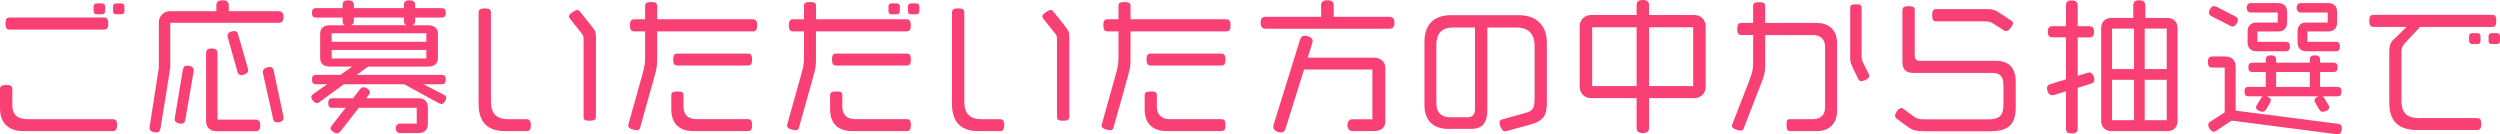 <svg width="428" height="23" viewBox="0 0 428 23" fill="none" xmlns="http://www.w3.org/2000/svg">
<g clip-path="url(#clip0_746_3356)">
<path d="M19.28 22.443H4.067C1.575 22.443 0 21.235 0 18.482V15.281C0 14.778 0.229 14.551 1.068 14.551C1.907 14.551 2.112 14.755 2.112 15.281V18.081C2.112 19.745 3.156 20.403 4.731 20.403H19.28C19.786 20.403 20.04 20.606 20.04 21.384C20.04 22.216 19.811 22.443 19.28 22.443ZM17.777 5.067H1.678C1.171 5.067 0.941 4.864 0.941 4.032C0.941 3.201 1.147 2.997 1.678 2.997H17.777C18.284 2.997 18.537 3.225 18.537 4.032C18.537 4.84 18.308 5.067 17.777 5.067ZM17.499 2.447H16.534C16.256 2.447 16.027 2.243 16.027 1.944V1.089C16.027 0.783 16.256 0.586 16.534 0.586H17.499C17.777 0.586 18.006 0.789 18.006 1.089V1.944C18.006 2.219 17.777 2.447 17.499 2.447ZM20.8 2.447H19.859C19.551 2.447 19.352 2.243 19.352 1.944V1.089C19.352 0.813 19.557 0.586 19.859 0.586H20.8C21.078 0.586 21.307 0.789 21.307 1.089V1.944C21.307 2.249 21.078 2.447 20.8 2.447Z" fill="#F94074"/>
<path d="M47.641 3.906H29.152V11.571L27.474 22.012C27.396 22.443 27.221 22.67 26.762 22.67C26.256 22.67 25.592 22.496 25.592 21.886L27.197 11.571V3.804C27.197 2.745 28.036 1.914 29.104 1.914H37.039V0.98C37.039 0.376 37.292 0.047 38.107 0.047C38.922 0.047 39.175 0.376 39.175 0.98V1.914H47.641C48.226 1.914 48.534 2.165 48.534 2.925C48.534 3.685 48.226 3.906 47.641 3.906ZM33.147 12.253L31.723 20.552C31.644 20.953 31.469 21.18 31.059 21.18C30.552 21.18 29.888 20.977 29.888 20.396L31.312 11.9C31.391 11.469 31.59 11.242 32.048 11.242C32.531 11.242 33.165 11.415 33.165 11.996C33.165 12.073 33.165 12.145 33.141 12.247L33.147 12.253ZM43.677 22.466H37.039C35.971 22.466 35.283 21.784 35.283 20.725V9.154C35.283 8.597 35.512 8.298 36.248 8.298C36.984 8.298 37.238 8.603 37.238 9.154V20.474H43.67C44.256 20.474 44.564 20.725 44.564 21.485C44.564 22.245 44.262 22.466 43.67 22.466H43.677ZM41.287 12.857C40.931 12.857 40.756 12.63 40.653 12.277L39 6.425C38.976 6.299 38.952 6.198 38.952 6.096C38.952 5.564 39.64 5.312 40.098 5.312C40.454 5.312 40.659 5.516 40.762 5.893L42.44 11.72C42.464 11.846 42.488 11.948 42.488 12.05C42.488 12.576 41.752 12.857 41.293 12.857H41.287ZM47.442 20.953C47.038 20.953 46.833 20.749 46.754 20.348L45.022 12.558C44.998 12.456 44.998 12.384 44.998 12.307C44.998 11.702 45.686 11.475 46.217 11.475C46.597 11.475 46.778 11.678 46.851 12.079L48.528 19.948C48.552 20.049 48.552 20.127 48.552 20.199C48.552 20.779 47.889 20.953 47.436 20.953H47.442Z" fill="#F94074"/>
<path d="M75.586 17.802C75.435 17.802 75.308 17.754 75.151 17.677L69.202 14.422H58.877L54.731 17.449C54.556 17.575 54.4 17.653 54.249 17.653C53.844 17.653 53.283 16.994 53.283 16.617C53.283 16.414 53.41 16.264 53.639 16.091L56.005 14.428H54.098C53.639 14.428 53.41 14.224 53.41 13.62C53.41 13.015 53.639 12.812 54.098 12.812H58.292L60.277 11.4H56.566C55.498 11.4 54.81 10.999 54.81 9.94V5.782C54.81 4.723 55.498 4.322 56.566 4.322H59.106C58.75 4.22 58.648 3.945 58.648 3.568V3.011H54.098C53.639 3.011 53.41 2.808 53.41 2.204C53.41 1.599 53.639 1.396 54.098 1.396H58.648V0.893C58.648 0.337 58.877 0.062 59.613 0.062C60.349 0.062 60.579 0.337 60.579 0.893V1.396H69.147V0.893C69.147 0.337 69.377 0.062 70.113 0.062C70.849 0.062 71.078 0.337 71.078 0.893V1.396H75.604C76.063 1.396 76.316 1.599 76.316 2.204C76.316 2.808 76.063 3.011 75.604 3.011H71.078V3.568C71.078 3.945 70.927 4.226 70.596 4.322H73.19C74.258 4.322 74.97 4.723 74.97 5.782V9.94C74.97 10.999 74.258 11.4 73.19 11.4H63.017L61.086 12.812H75.604C76.063 12.812 76.316 13.015 76.316 13.62C76.316 14.224 76.063 14.428 75.604 14.428H72.478L75.96 16.193C76.238 16.342 76.394 16.498 76.394 16.749C76.394 17.126 75.99 17.808 75.58 17.808L75.586 17.802ZM71.621 22.774H68.417C68.061 22.774 67.753 22.445 67.753 21.967C67.753 21.488 68.061 21.159 68.417 21.159H71.344V18.46H61.423L58.298 22.469C58.123 22.697 57.942 22.822 57.688 22.822C57.308 22.822 56.596 22.367 56.596 21.967C56.596 21.817 56.675 21.661 56.801 21.488L59.167 18.46H56.904C56.421 18.46 56.192 18.257 56.192 17.653C56.192 17.048 56.421 16.821 56.904 16.821H60.44L61.611 15.307C61.785 15.08 61.991 14.93 62.22 14.93C62.624 14.93 63.336 15.361 63.336 15.786C63.336 15.935 63.264 16.091 63.131 16.264L62.697 16.821H71.621C72.689 16.821 73.251 17.377 73.251 18.436V21.159C73.251 22.218 72.689 22.774 71.621 22.774ZM72.991 5.698H56.789V7.158H72.991V5.698ZM72.991 8.552H56.789V10.012H72.991V8.552ZM69.153 3.556V2.999H60.585V3.556C60.585 3.933 60.434 4.214 60.102 4.31H69.612C69.256 4.208 69.153 3.933 69.153 3.556Z" fill="#F94074"/>
<path d="M90.122 22.443H86.484C83.406 22.443 81.934 20.881 81.934 17.728V2.195C81.934 1.693 82.139 1.441 82.978 1.441C83.816 1.441 84.046 1.645 84.046 2.147V17.303C84.046 19.445 84.963 20.403 87.02 20.403H90.122C90.629 20.403 90.882 20.63 90.882 21.414C90.882 22.198 90.653 22.449 90.122 22.449V22.443ZM100.954 20.678C100.115 20.678 99.91 20.504 99.91 19.948V6.731C99.91 6.102 99.831 6.049 99.475 5.594L97.647 3.296C97.496 3.093 97.393 2.943 97.393 2.794C97.393 2.393 98.462 1.711 98.842 1.711C99.017 1.711 99.149 1.812 99.3 1.986L101.207 4.379C101.919 5.289 102.022 5.486 102.022 6.42V19.936C102.022 20.439 101.817 20.666 100.954 20.666V20.678Z" fill="#F94074"/>
<path d="M128.856 5.373H112.503V10.063C112.503 11.476 112.4 11.805 111.996 13.265L109.582 21.887C109.504 22.162 109.353 22.288 109.051 22.288C108.617 22.288 107.549 22.06 107.549 21.534C107.549 21.432 107.573 21.282 107.627 21.133L109.938 12.888C110.294 11.601 110.445 10.973 110.445 9.836V5.373H108.587C108.104 5.373 107.851 5.145 107.851 4.337C107.851 3.53 108.08 3.302 108.587 3.302H110.445V1.083C110.445 0.526 110.62 0.353 111.489 0.353C112.358 0.353 112.509 0.58 112.509 1.083V3.302H128.862C129.369 3.302 129.628 3.53 129.628 4.337C129.628 5.145 129.399 5.373 128.862 5.373H128.856ZM128.017 22.443H118.736C116.323 22.443 114.923 21.204 114.923 18.686V16.34C114.923 15.861 115.152 15.658 115.991 15.658C116.83 15.658 117.011 15.807 117.011 16.286V18.201C117.011 19.715 117.873 20.397 119.225 20.397H128.023C128.53 20.397 128.759 20.624 128.759 21.408C128.759 22.192 128.554 22.443 128.023 22.443H128.017ZM128.017 11.218H115.991C115.508 11.218 115.255 10.991 115.255 10.183C115.255 9.375 115.484 9.172 115.991 9.172H128.017C128.5 9.172 128.753 9.375 128.753 10.183C128.753 10.991 128.524 11.218 128.017 11.218Z" fill="#F94074"/>
<path d="M155.153 5.373H139.693V10.063C139.693 11.476 139.591 11.805 139.187 13.265L136.773 21.887C136.694 22.162 136.544 22.288 136.242 22.288C135.807 22.288 134.739 22.06 134.739 21.534C134.739 21.432 134.763 21.282 134.818 21.133L137.135 12.888C137.491 11.601 137.642 10.973 137.642 9.836V5.373H135.783C135.3 5.373 135.047 5.145 135.047 4.337C135.047 3.53 135.276 3.302 135.783 3.302H137.642V1.083C137.642 0.526 137.817 0.353 138.686 0.353C139.555 0.353 139.705 0.58 139.705 1.083V3.302H155.165C155.672 3.302 155.926 3.53 155.926 4.337C155.926 5.145 155.696 5.373 155.165 5.373H155.153ZM155.208 22.443H145.927C143.513 22.443 142.113 21.204 142.113 18.686V16.34C142.113 15.861 142.342 15.658 143.181 15.658C144.02 15.658 144.201 15.807 144.201 16.286V18.201C144.201 19.715 145.064 20.397 146.416 20.397H155.214C155.72 20.397 155.95 20.624 155.95 21.408C155.95 22.192 155.745 22.443 155.214 22.443H155.208ZM155.208 11.218H143.181C142.698 11.218 142.445 10.991 142.445 10.183C142.445 9.375 142.674 9.172 143.181 9.172H155.208C155.69 9.172 155.944 9.375 155.944 10.183C155.944 10.991 155.714 11.218 155.208 11.218ZM153.554 2.447H152.613C152.335 2.447 152.106 2.243 152.106 1.944V1.088C152.106 0.783 152.311 0.586 152.613 0.586H153.554C153.856 0.586 154.061 0.789 154.061 1.088V1.944C154.061 2.219 153.856 2.447 153.554 2.447ZM156.885 2.447H155.944C155.636 2.447 155.437 2.243 155.437 1.944V1.088C155.437 0.813 155.642 0.586 155.944 0.586H156.885C157.163 0.586 157.392 0.789 157.392 1.088V1.944C157.392 2.249 157.163 2.447 156.885 2.447Z" fill="#F94074"/>
<path d="M171.163 22.443H167.524C164.447 22.443 162.975 20.881 162.975 17.728V2.195C162.975 1.693 163.18 1.441 164.019 1.441C164.857 1.441 165.087 1.645 165.087 2.147V17.303C165.087 19.445 166.004 20.403 168.062 20.403H171.163C171.67 20.403 171.923 20.63 171.923 21.414C171.923 22.198 171.694 22.449 171.163 22.449V22.443ZM182.001 20.678C181.162 20.678 180.957 20.504 180.957 19.948V6.731C180.957 6.102 180.878 6.049 180.522 5.594L178.694 3.296C178.543 3.093 178.44 2.943 178.44 2.794C178.44 2.393 179.509 1.711 179.889 1.711C180.064 1.711 180.196 1.812 180.347 1.986L182.254 4.379C182.966 5.289 183.069 5.486 183.069 6.42V19.936C183.069 20.439 182.864 20.666 182.001 20.666V20.678Z" fill="#F94074"/>
<path d="M209.897 5.373H193.544V10.063C193.544 11.476 193.441 11.805 193.037 13.265L190.623 21.887C190.545 22.162 190.394 22.288 190.092 22.288C189.658 22.288 188.59 22.06 188.59 21.534C188.59 21.432 188.614 21.282 188.668 21.133L190.979 12.888C191.335 11.601 191.486 10.973 191.486 9.836V5.373H189.628C189.145 5.373 188.892 5.145 188.892 4.337C188.892 3.53 189.121 3.302 189.628 3.302H191.486V1.083C191.486 0.526 191.661 0.353 192.53 0.353C193.399 0.353 193.55 0.58 193.55 1.083V3.302H209.903C210.41 3.302 210.669 3.53 210.669 4.337C210.669 5.145 210.44 5.373 209.903 5.373H209.897ZM209.058 22.443H199.777C197.364 22.443 195.964 21.204 195.964 18.686V16.34C195.964 15.861 196.193 15.658 197.032 15.658C197.871 15.658 198.052 15.807 198.052 16.286V18.201C198.052 19.715 198.915 20.397 200.266 20.397H209.064C209.571 20.397 209.8 20.624 209.8 21.408C209.8 22.192 209.595 22.443 209.064 22.443H209.058ZM209.058 11.218H197.032C196.549 11.218 196.296 10.991 196.296 10.183C196.296 9.375 196.525 9.172 197.032 9.172H209.058C209.541 9.172 209.794 9.375 209.794 10.183C209.794 10.991 209.565 11.218 209.058 11.218Z" fill="#F94074"/>
<path d="M237.823 4.917H216.715C216.106 4.917 215.828 4.666 215.828 3.906C215.828 3.146 216.106 2.871 216.715 2.871H226.177V0.98C226.177 0.376 226.43 0.047 227.245 0.047C228.06 0.047 228.337 0.376 228.337 0.98V2.871H237.823C238.433 2.871 238.74 3.146 238.74 3.906C238.74 4.666 238.433 4.917 237.823 4.917ZM235.259 22.443H231.493C231.035 22.443 230.679 22.042 230.679 21.431C230.679 20.821 231.035 20.42 231.493 20.42H234.951V11.9H223.25L220.094 21.988C219.943 22.443 219.738 22.67 219.334 22.67C218.797 22.67 217.988 22.365 217.988 21.736C217.988 21.635 217.988 21.509 218.037 21.36L222.562 6.808C222.713 6.353 222.918 6.126 223.353 6.126C223.884 6.126 224.729 6.377 224.729 7.006C224.729 7.131 224.705 7.257 224.65 7.406L223.89 9.878H235.259C236.327 9.878 237.165 10.56 237.165 11.619V20.845C237.165 21.904 236.327 22.437 235.259 22.437V22.443Z" fill="#F94074"/>
<path d="M261.803 21.384L257.887 22.444C257.784 22.467 257.682 22.491 257.609 22.491C257.102 22.491 256.716 21.408 256.716 20.954C256.716 20.678 256.867 20.523 257.151 20.451L261.019 19.368C262.316 19.015 262.72 18.662 262.72 16.945V7.718C262.72 6.127 261.906 4.715 259.691 4.715H254.628V18.913C254.628 21.181 253.639 22.067 251.883 22.067H247.912C245.372 22.067 243.869 20.607 243.869 18.004V7.162C243.869 4.29 245.396 2.597 248.419 2.597H260.041C262.889 2.597 264.82 4.236 264.82 7.312V17.573C264.82 19.739 264.337 20.702 261.791 21.378L261.803 21.384ZM252.516 4.715H248.751C246.693 4.715 245.903 5.876 245.903 7.718V17.603C245.903 19.47 246.947 20.074 248.268 20.074H251.267C252.13 20.074 252.516 19.547 252.516 18.662V4.715Z" fill="#F94074"/>
<path d="M290.104 16.795H282.32V21.863C282.32 22.468 282.042 22.773 281.252 22.773C280.461 22.773 280.184 22.468 280.184 21.863V16.795H272.351C271.283 16.795 270.444 15.964 270.444 14.905V4.464C270.444 3.405 271.283 2.573 272.351 2.573H280.184V0.933C280.184 0.329 280.437 0 281.252 0C282.066 0 282.32 0.329 282.32 0.933V2.573H290.104C291.172 2.573 292.011 3.405 292.011 4.464V14.905C292.011 15.964 291.172 16.795 290.104 16.795ZM280.184 4.667H272.58V14.731H280.184V4.667ZM289.875 4.667H282.32V14.731H289.875V4.667Z" fill="#F94074"/>
<path d="M311.026 22.444H306.651C306.017 22.444 305.86 22.294 305.86 21.337C305.86 20.553 305.987 20.403 306.421 20.403H310.44C311.587 20.403 312.45 19.721 312.45 18.435V7.97C312.45 6.683 311.587 6.001 310.44 6.001H302.197V10.991C302.197 12.427 302.071 12.834 301.534 14.216L298.535 21.959C298.432 22.234 298.305 22.36 298.028 22.36C297.648 22.36 296.501 22.061 296.501 21.576C296.501 21.45 296.549 21.301 296.628 21.121L299.5 13.732C299.983 12.493 300.134 11.889 300.134 10.758V5.989H298.172C297.666 5.989 297.412 5.816 297.412 4.978C297.412 4.14 297.641 3.919 298.172 3.919H300.134V1.107C300.134 0.527 300.363 0.377 301.178 0.377C301.914 0.377 302.197 0.527 302.197 1.107V3.931H311.05C312.932 3.931 314.507 4.966 314.507 7.413V18.961C314.507 21.103 313.234 22.444 311.026 22.444ZM318.629 13.893C318.375 13.893 318.224 13.744 318.098 13.463L317.211 11.62C316.776 10.71 316.752 10.537 316.752 9.478V1.364C316.752 0.862 317.005 0.736 317.742 0.736C318.478 0.736 318.707 0.838 318.707 1.394V9.161C318.707 10.118 318.731 10.297 319.063 10.95L319.902 12.613C319.98 12.762 320.029 12.918 320.029 13.014C320.029 13.469 319.039 13.899 318.629 13.899V13.893Z" fill="#F94074"/>
<path d="M340.829 22.467H329.436C328.036 22.467 327.378 22.294 326.437 21.587L324.76 20.349C324.554 20.199 324.428 20.02 324.428 19.822C324.428 19.392 325.037 18.488 325.496 18.488C325.647 18.488 325.773 18.566 325.954 18.692L327.505 19.852C328.115 20.307 328.495 20.433 329.539 20.433H340.37C342.301 20.433 342.989 19.774 342.989 17.962V14.581C342.989 13.121 342.458 12.487 341.058 12.487H327.553C326.335 12.487 325.695 11.906 325.695 10.644V1.789C325.695 1.286 325.924 1.059 326.763 1.059C327.602 1.059 327.807 1.262 327.807 1.789V9.555C327.807 10.111 328.084 10.411 328.67 10.411H341.613C343.955 10.411 345.095 11.595 345.095 14.09V18.351C345.095 21.049 344.075 22.461 340.823 22.461L340.829 22.467ZM343.478 5.319C343.303 5.319 343.146 5.241 342.947 5.115L341.601 4.26C340.787 3.733 340.612 3.655 339.544 3.655H331.53C330.993 3.655 330.794 3.452 330.794 2.596C330.794 1.741 331.023 1.561 331.53 1.561H339.924C341.221 1.561 341.553 1.663 342.693 2.441L344.299 3.524C344.504 3.649 344.631 3.775 344.631 3.955C344.631 4.355 343.918 5.319 343.484 5.319H343.478Z" fill="#F94074"/>
<path d="M357.918 14.347L355.703 15.029V21.988C355.703 22.568 355.45 22.843 354.684 22.843C353.917 22.843 353.694 22.568 353.694 21.988V15.633L351.66 16.262C351.534 16.286 351.407 16.31 351.304 16.31C350.743 16.31 350.441 15.556 350.441 15.071C350.441 14.694 350.671 14.515 351.075 14.389L353.694 13.581V6.395H351.407C350.846 6.395 350.592 6.168 350.592 5.438C350.592 4.708 350.846 4.481 351.407 4.481H353.694V0.956C353.694 0.376 353.923 0.071 354.684 0.071C355.444 0.071 355.703 0.376 355.703 0.956V4.487H357.664C358.226 4.487 358.503 4.738 358.503 5.444C358.503 6.15 358.226 6.401 357.664 6.401H355.703V12.983L357.308 12.48C357.435 12.432 357.562 12.402 357.689 12.402C358.25 12.402 358.551 13.156 358.551 13.665C358.551 14.042 358.322 14.221 357.918 14.347ZM371.042 22.443H361.478C360.41 22.443 359.722 21.761 359.722 20.701V4.816C359.722 3.757 360.41 3.074 361.478 3.074H365.219V0.956C365.219 0.352 365.473 0.047 366.239 0.047C367.006 0.047 367.283 0.352 367.283 0.956V3.074H371.049C372.117 3.074 372.804 3.757 372.804 4.816V20.701C372.804 21.761 372.117 22.443 371.049 22.443H371.042ZM365.346 4.893H361.581V11.828H365.346V4.893ZM365.346 13.665H361.581V20.576H365.346V13.665ZM370.94 4.893H367.174V11.828H370.94V4.893ZM370.94 13.665H367.174V20.576H370.94V13.665Z" fill="#F94074"/>
<path d="M400.912 22.162C400.834 22.743 400.605 22.994 400.2 22.994L382.067 20.648L379.448 22.366C379.273 22.491 379.117 22.545 378.966 22.545C378.531 22.545 378.048 21.791 378.048 21.384C378.048 21.133 378.199 20.953 378.453 20.78L380.866 19.242V11.578H378.809C378.248 11.578 377.994 11.35 377.994 10.62C377.994 9.89 378.248 9.663 378.809 9.663H380.993C382.061 9.663 382.749 10.345 382.749 11.404V18.943L400.218 21.187C400.677 21.235 400.93 21.438 400.93 21.941C400.93 22.019 400.906 22.09 400.906 22.168L400.912 22.162ZM382.96 3.961C382.731 4.362 382.502 4.541 382.248 4.541C382.122 4.541 381.971 4.493 381.814 4.416L378.61 2.776C378.332 2.627 378.175 2.423 378.175 2.172C378.175 1.771 378.579 1.035 379.038 1.035C379.165 1.035 379.316 1.083 379.473 1.161L382.677 2.8C382.954 2.95 383.135 3.129 383.135 3.404C383.135 3.554 383.063 3.733 382.96 3.961ZM400.152 16.49H397.612C397.738 16.568 397.841 16.693 397.943 16.843L398.631 17.98C398.734 18.129 398.782 18.285 398.782 18.411C398.782 18.811 398.046 19.141 397.666 19.141C397.388 19.141 397.183 18.991 397.032 18.71L396.369 17.573C396.266 17.423 396.242 17.298 396.242 17.172C396.242 16.795 396.676 16.592 396.978 16.49H388.053C388.331 16.64 388.765 16.765 388.765 17.172C388.765 17.298 388.741 17.423 388.639 17.573L387.975 18.71C387.824 18.985 387.619 19.141 387.341 19.141C386.961 19.141 386.219 18.811 386.219 18.411C386.219 18.285 386.267 18.135 386.37 17.98L387.058 16.843C387.16 16.693 387.263 16.568 387.39 16.49H384.946C384.487 16.49 384.258 16.287 384.258 15.682C384.258 15.078 384.487 14.874 384.946 14.874H387.896V12.325H385.609C385.151 12.325 384.922 12.152 384.922 11.542C384.922 10.931 385.151 10.734 385.609 10.734H387.896V10.255C387.896 9.753 388.102 9.471 388.789 9.471C389.477 9.471 389.677 9.747 389.677 10.255V10.734H395.451V10.231C395.451 9.729 395.657 9.477 396.314 9.477C396.972 9.477 397.201 9.729 397.201 10.231V10.734H399.488C399.947 10.734 400.2 10.937 400.2 11.542C400.2 12.146 399.947 12.325 399.488 12.325H397.201V14.874H400.152C400.611 14.874 400.864 15.078 400.864 15.682C400.864 16.287 400.611 16.49 400.152 16.49ZM391.324 8.777H386.34C385.35 8.777 384.789 8.221 384.789 7.24V5.397C384.789 4.416 385.35 3.859 386.34 3.859H389.948V2.142H385.296C384.94 2.142 384.632 1.813 384.632 1.334C384.632 0.855 384.94 0.526 385.296 0.526H390.002C390.992 0.526 391.553 1.083 391.553 2.064V3.853C391.553 4.834 390.992 5.391 390.002 5.391H386.466V7.156H391.324C391.783 7.156 392.036 7.359 392.036 7.964C392.036 8.568 391.783 8.771 391.324 8.771V8.777ZM395.445 12.332H389.671V14.88H395.445V12.332ZM399.874 8.777H394.866C393.876 8.777 393.339 8.221 393.339 7.24V5.397C393.339 4.416 393.87 3.859 394.866 3.859H398.505V2.142H393.852C393.496 2.142 393.189 1.813 393.189 1.334C393.189 0.855 393.496 0.526 393.852 0.526H398.559C399.549 0.526 400.11 1.083 400.11 2.064V3.853C400.11 4.834 399.549 5.391 398.559 5.391H395.023V7.156H399.881C400.339 7.156 400.593 7.359 400.593 7.964C400.593 8.568 400.339 8.771 399.881 8.771L399.874 8.777Z" fill="#F94074"/>
<path d="M426.624 4.613H414.315L411.696 7.414C411.316 7.844 411.134 8.221 411.134 8.873V17.268C411.134 19.386 412.1 20.218 414.188 20.218H424.03C424.537 20.218 424.796 20.391 424.796 21.199C424.796 22.007 424.567 22.258 424.03 22.258H413.753C410.778 22.258 409.047 20.846 409.047 17.669V8.844C409.047 7.659 409.324 7.078 410.139 6.45L411.997 4.607H406.379C405.873 4.607 405.619 4.404 405.619 3.572C405.619 2.741 405.848 2.537 406.379 2.537H426.624C427.131 2.537 427.361 2.741 427.361 3.572C427.361 4.404 427.156 4.607 426.624 4.607V4.613ZM424.156 7.539H423.215C422.938 7.539 422.708 7.336 422.708 7.037V6.181C422.708 5.906 422.913 5.678 423.215 5.678H424.156C424.464 5.678 424.663 5.906 424.663 6.181V7.037C424.663 7.342 424.458 7.539 424.156 7.539ZM427.493 7.539H426.552C426.244 7.539 426.045 7.336 426.045 7.037V6.181C426.045 5.906 426.25 5.678 426.552 5.678H427.493C427.771 5.678 428 5.882 428 6.181V7.037C428 7.342 427.771 7.539 427.493 7.539Z" fill="#F94074"/>
</g>
<defs>
<clipPath id="clip0_746_3356">
<rect width="428" height="23" fill="white"/>
</clipPath>
</defs>
</svg>
